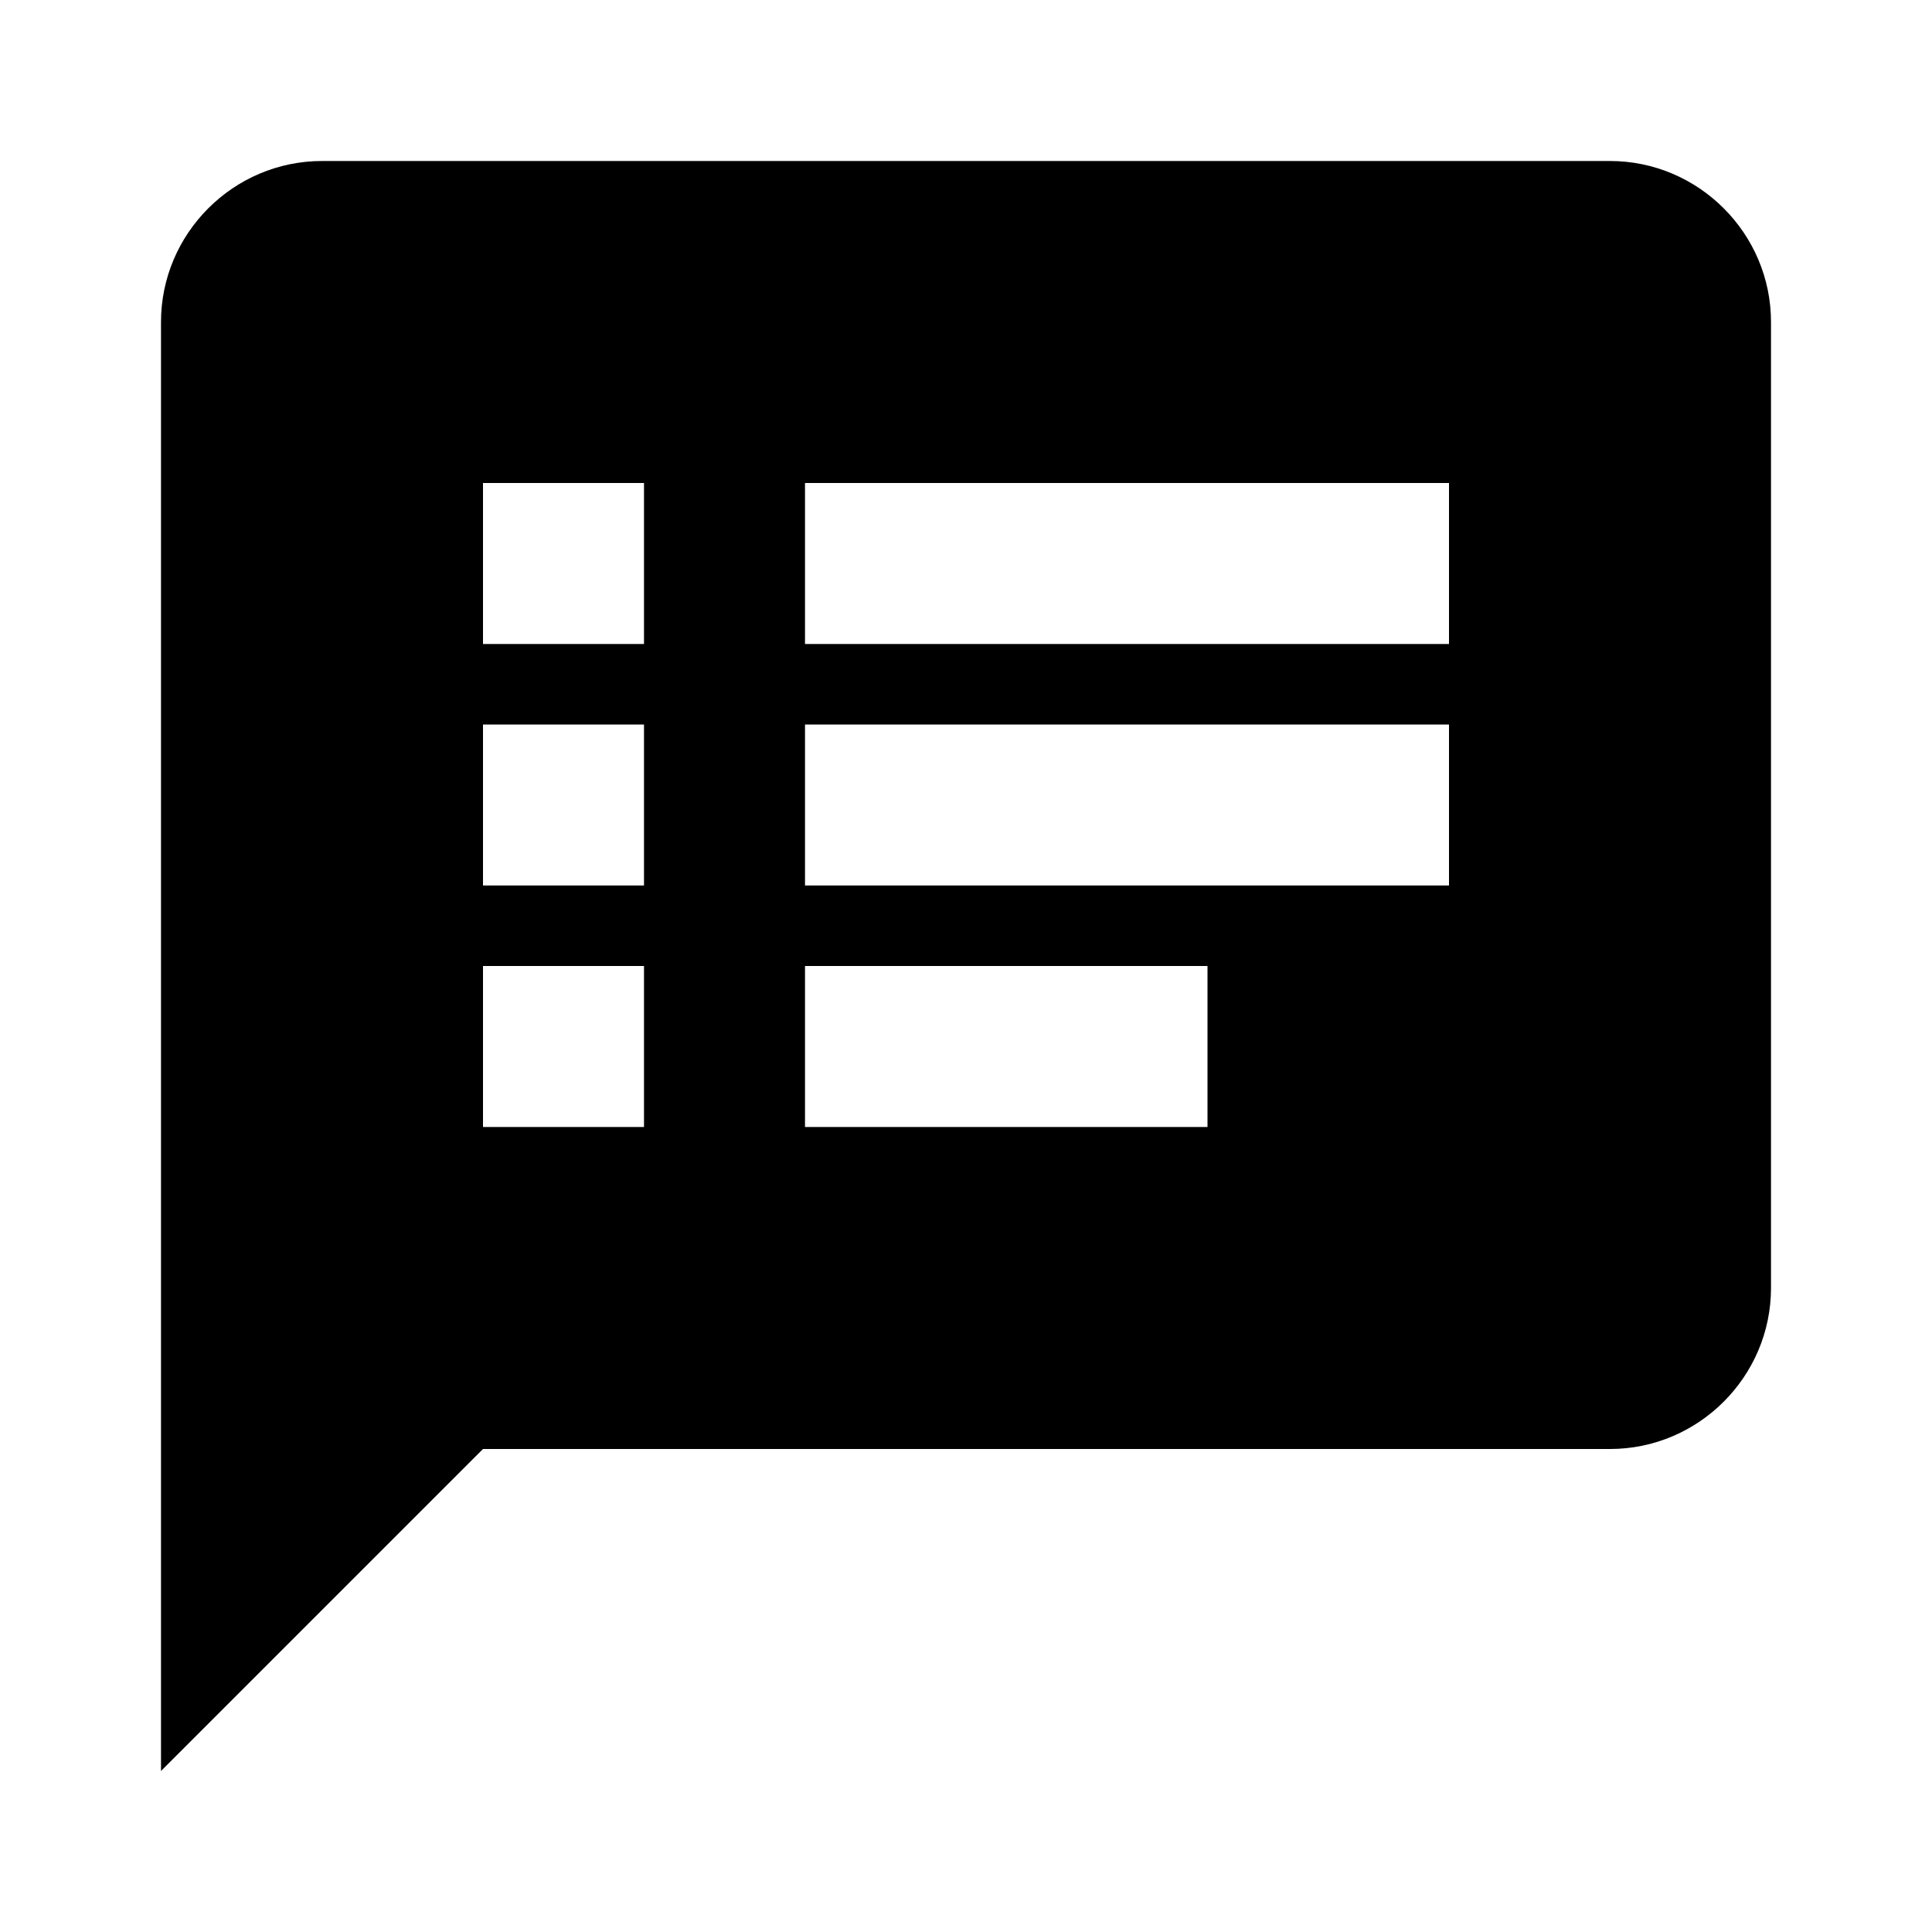 <?xml version="1.0" encoding="UTF-8"?><!DOCTYPE svg PUBLIC "-//W3C//DTD SVG 1.1//EN" "http://www.w3.org/Graphics/SVG/1.1/DTD/svg11.dtd"><svg xmlns="http://www.w3.org/2000/svg" xmlns:xlink="http://www.w3.org/1999/xlink" version="1.1" id="mdi-message-bulleted" width="24" height="24" viewBox="0 0 24 24"><path d="M20,2H4C2.9,2 2,2.9 2,4V22L6,18H20C21.1,18 22,17.1 22,16V4C22,2.9 21.1,2 20,2M8,14H6V12H8V14M8,11H6V9H8V11M8,8H6V6H8V8M15,14H10V12H15V14M18,11H10V9H18V11M18,8H10V6H18V8Z" /></svg>